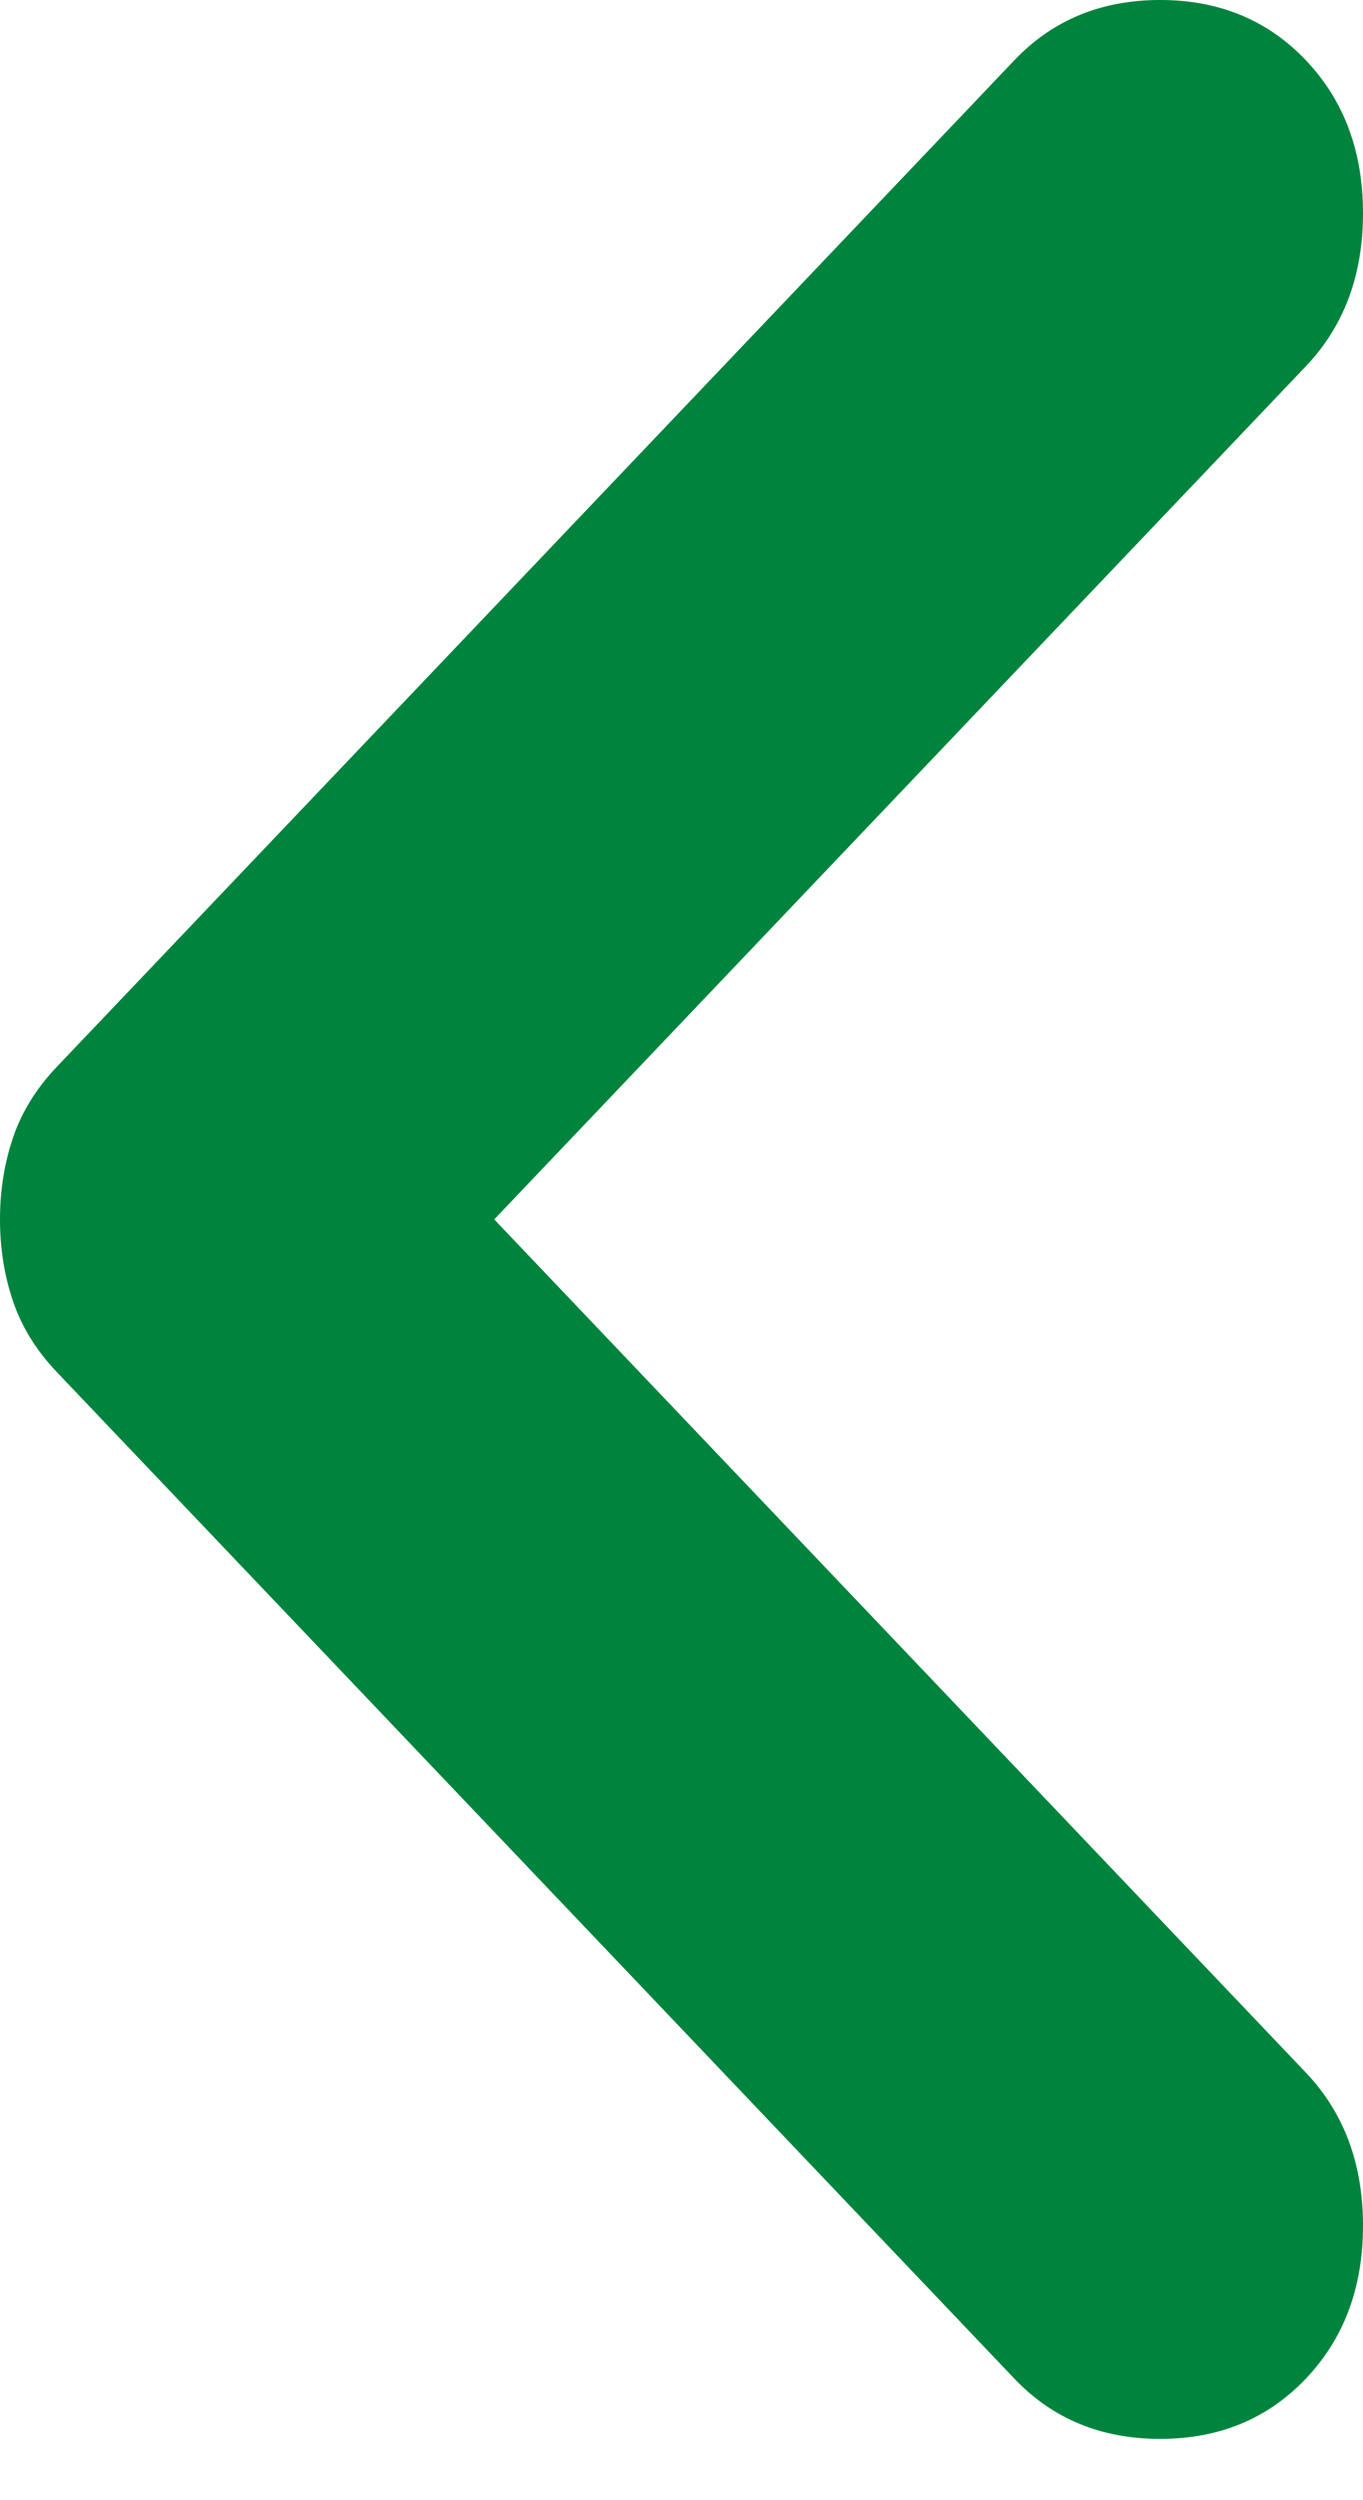 <svg width="18" height="33" viewBox="0 0 18 33" fill="none" xmlns="http://www.w3.org/2000/svg">
<path d="M13.397 31.397L0.756 18.116C0.481 17.828 0.287 17.515 0.173 17.178C0.058 16.841 0 16.48 0 16.095C0 15.71 0.058 15.35 0.173 15.013C0.287 14.676 0.481 14.363 0.756 14.075L13.397 0.794C13.901 0.265 14.542 0 15.321 0C16.099 0 16.741 0.265 17.244 0.794C17.748 1.323 18 1.997 18 2.815C18 3.633 17.748 4.307 17.244 4.836L6.527 16.095L17.244 27.355C17.748 27.884 18 28.558 18 29.376C18 30.194 17.748 30.868 17.244 31.397C16.741 31.926 16.099 32.191 15.321 32.191C14.542 32.191 13.901 31.926 13.397 31.397Z" fill="#00843D"/>
</svg>

